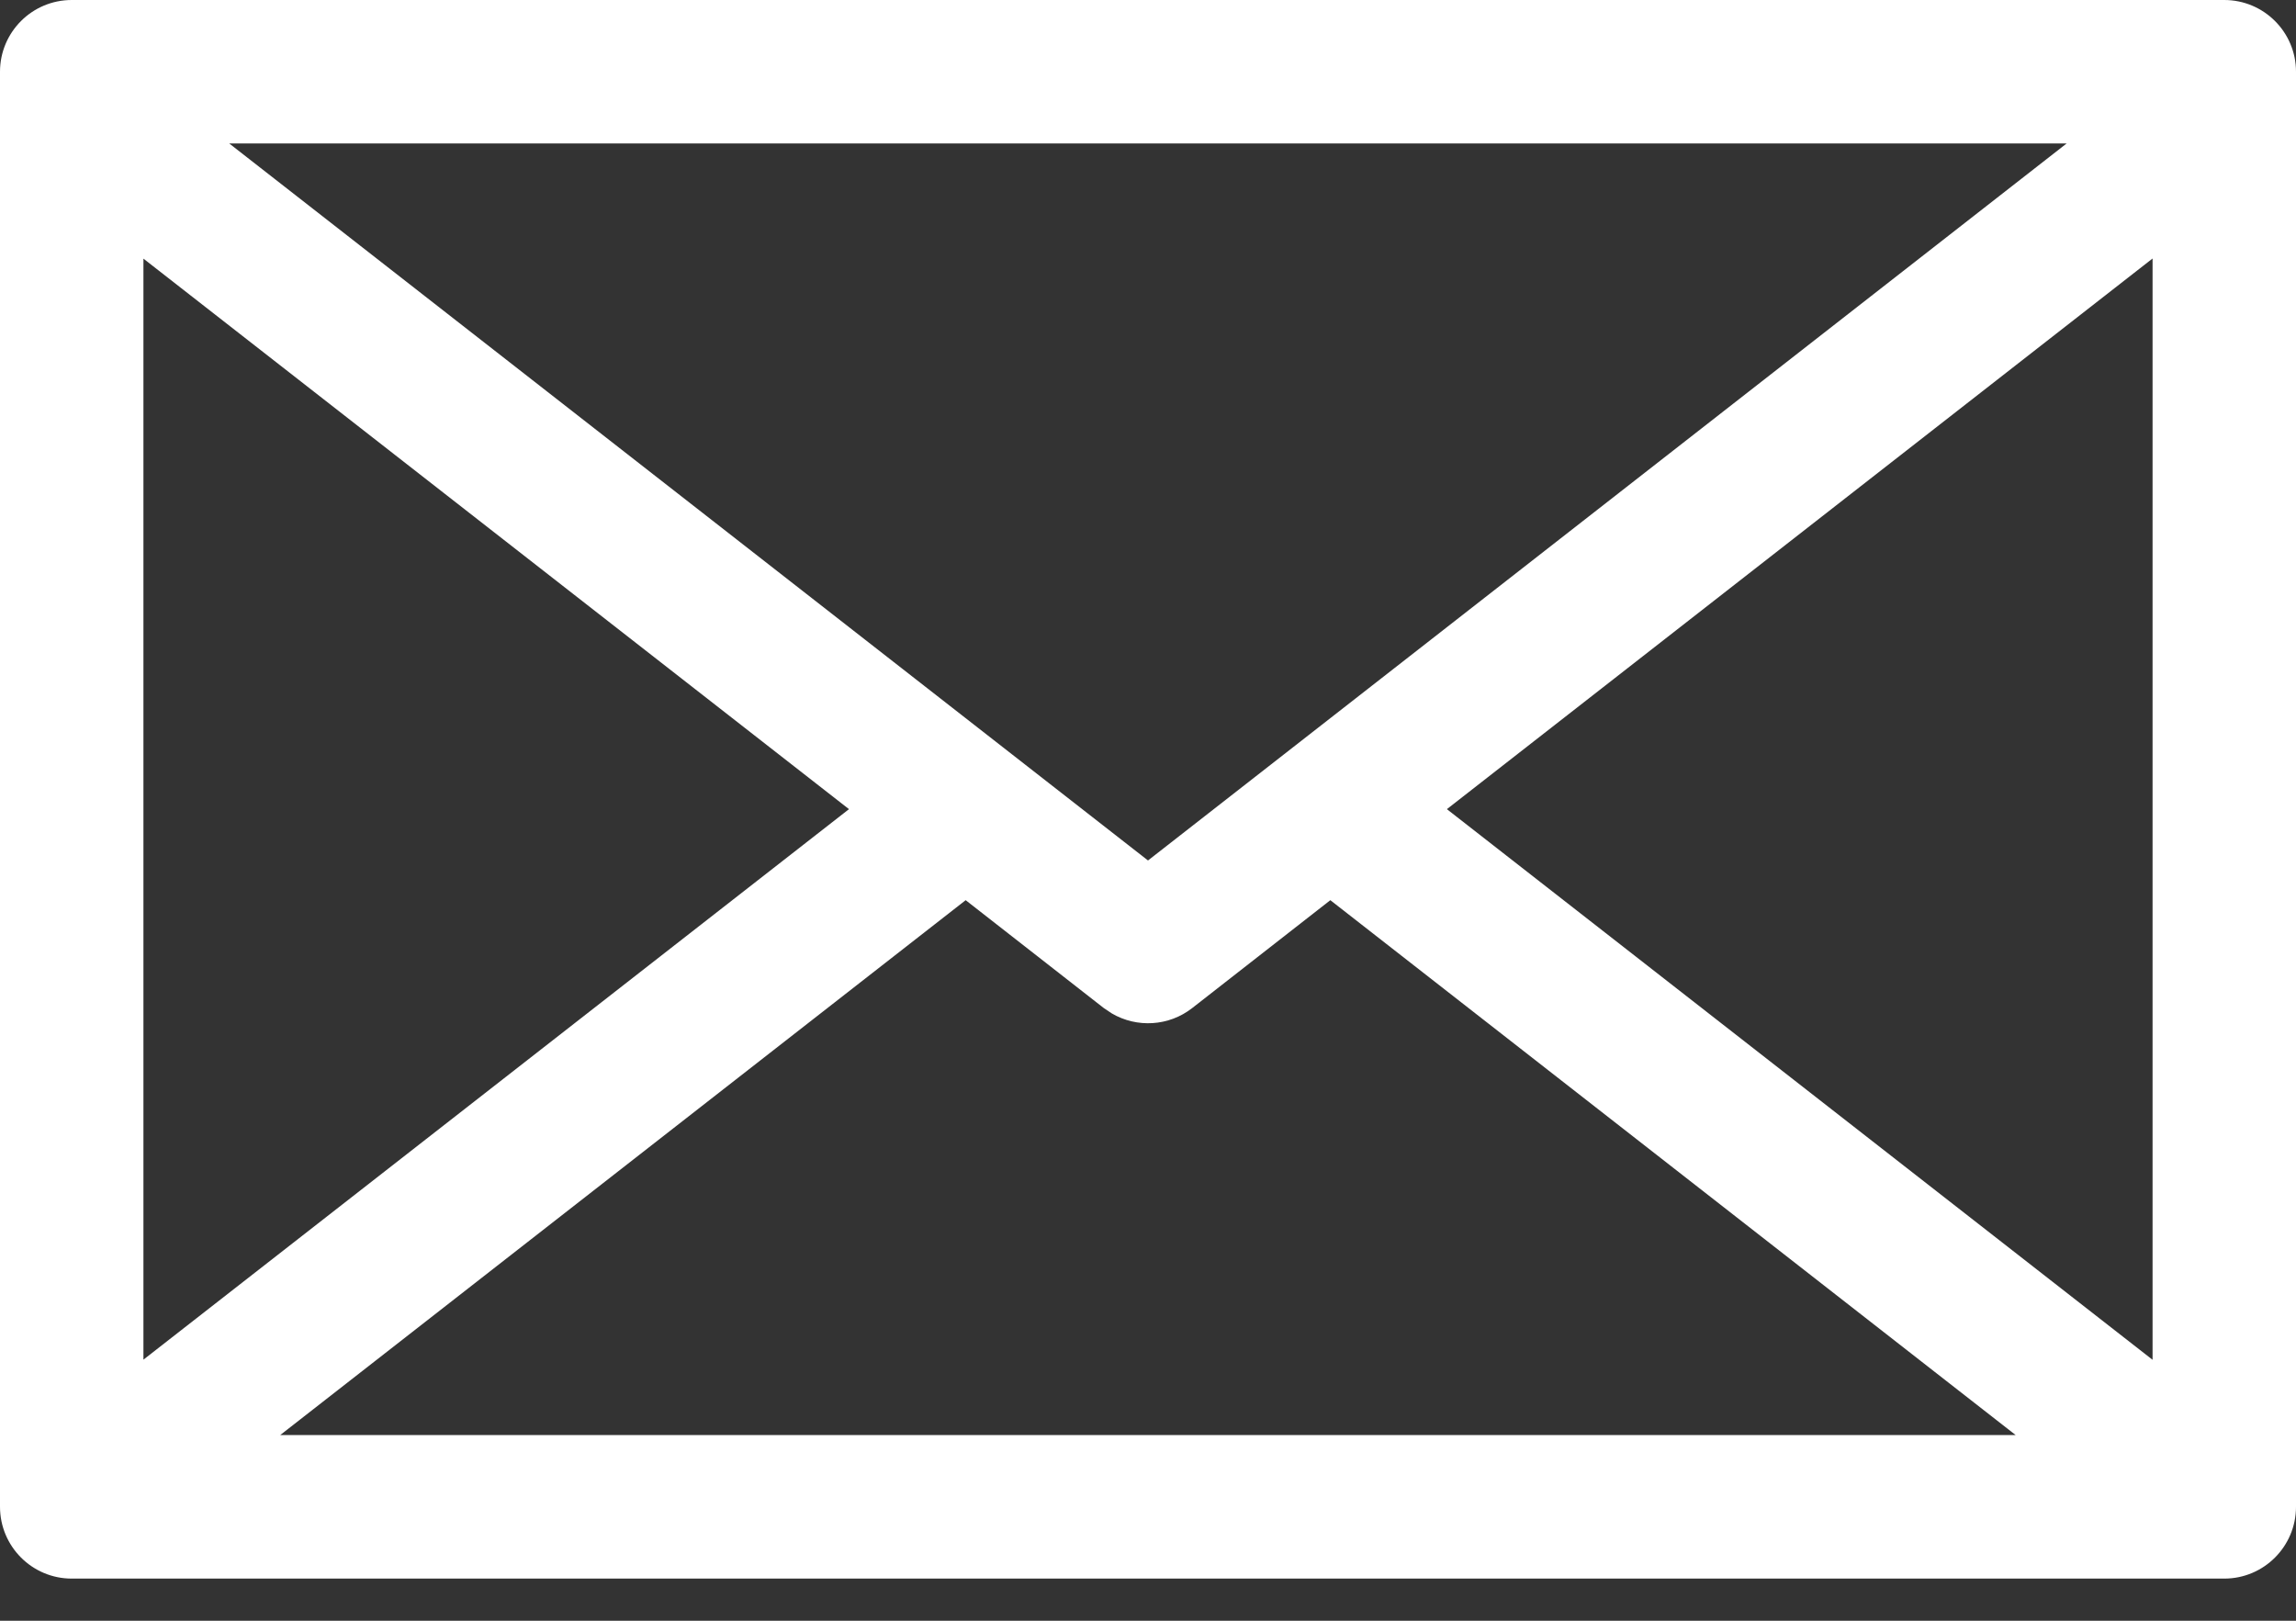 <svg width="17" height="12" viewBox="0 0 17 12" fill="none" xmlns="http://www.w3.org/2000/svg">
<rect x="0" y="0" width="17" height="12" fill="#333333" stroke="none"/>
<path d="M16.469 0C16.762 0 17 0.238 17 0.531V11.156C17 11.45 16.762 11.688 16.469 11.688H0.531C0.238 11.688 0 11.45 0 11.156V0.531C0 0.238 0.238 0 0.531 0H16.469ZM9.85 6.665L8.827 7.464C8.654 7.599 8.418 7.612 8.233 7.504L8.173 7.464L7.15 6.665L2.075 10.625H14.924L9.85 6.665ZM15.938 1.914L10.713 5.991L15.938 10.068V1.914ZM1.062 1.915V10.067L6.286 5.991L1.062 1.915ZM15.302 1.062H1.697L8.5 6.371L15.302 1.062Z" fill="white"/>
</svg>
